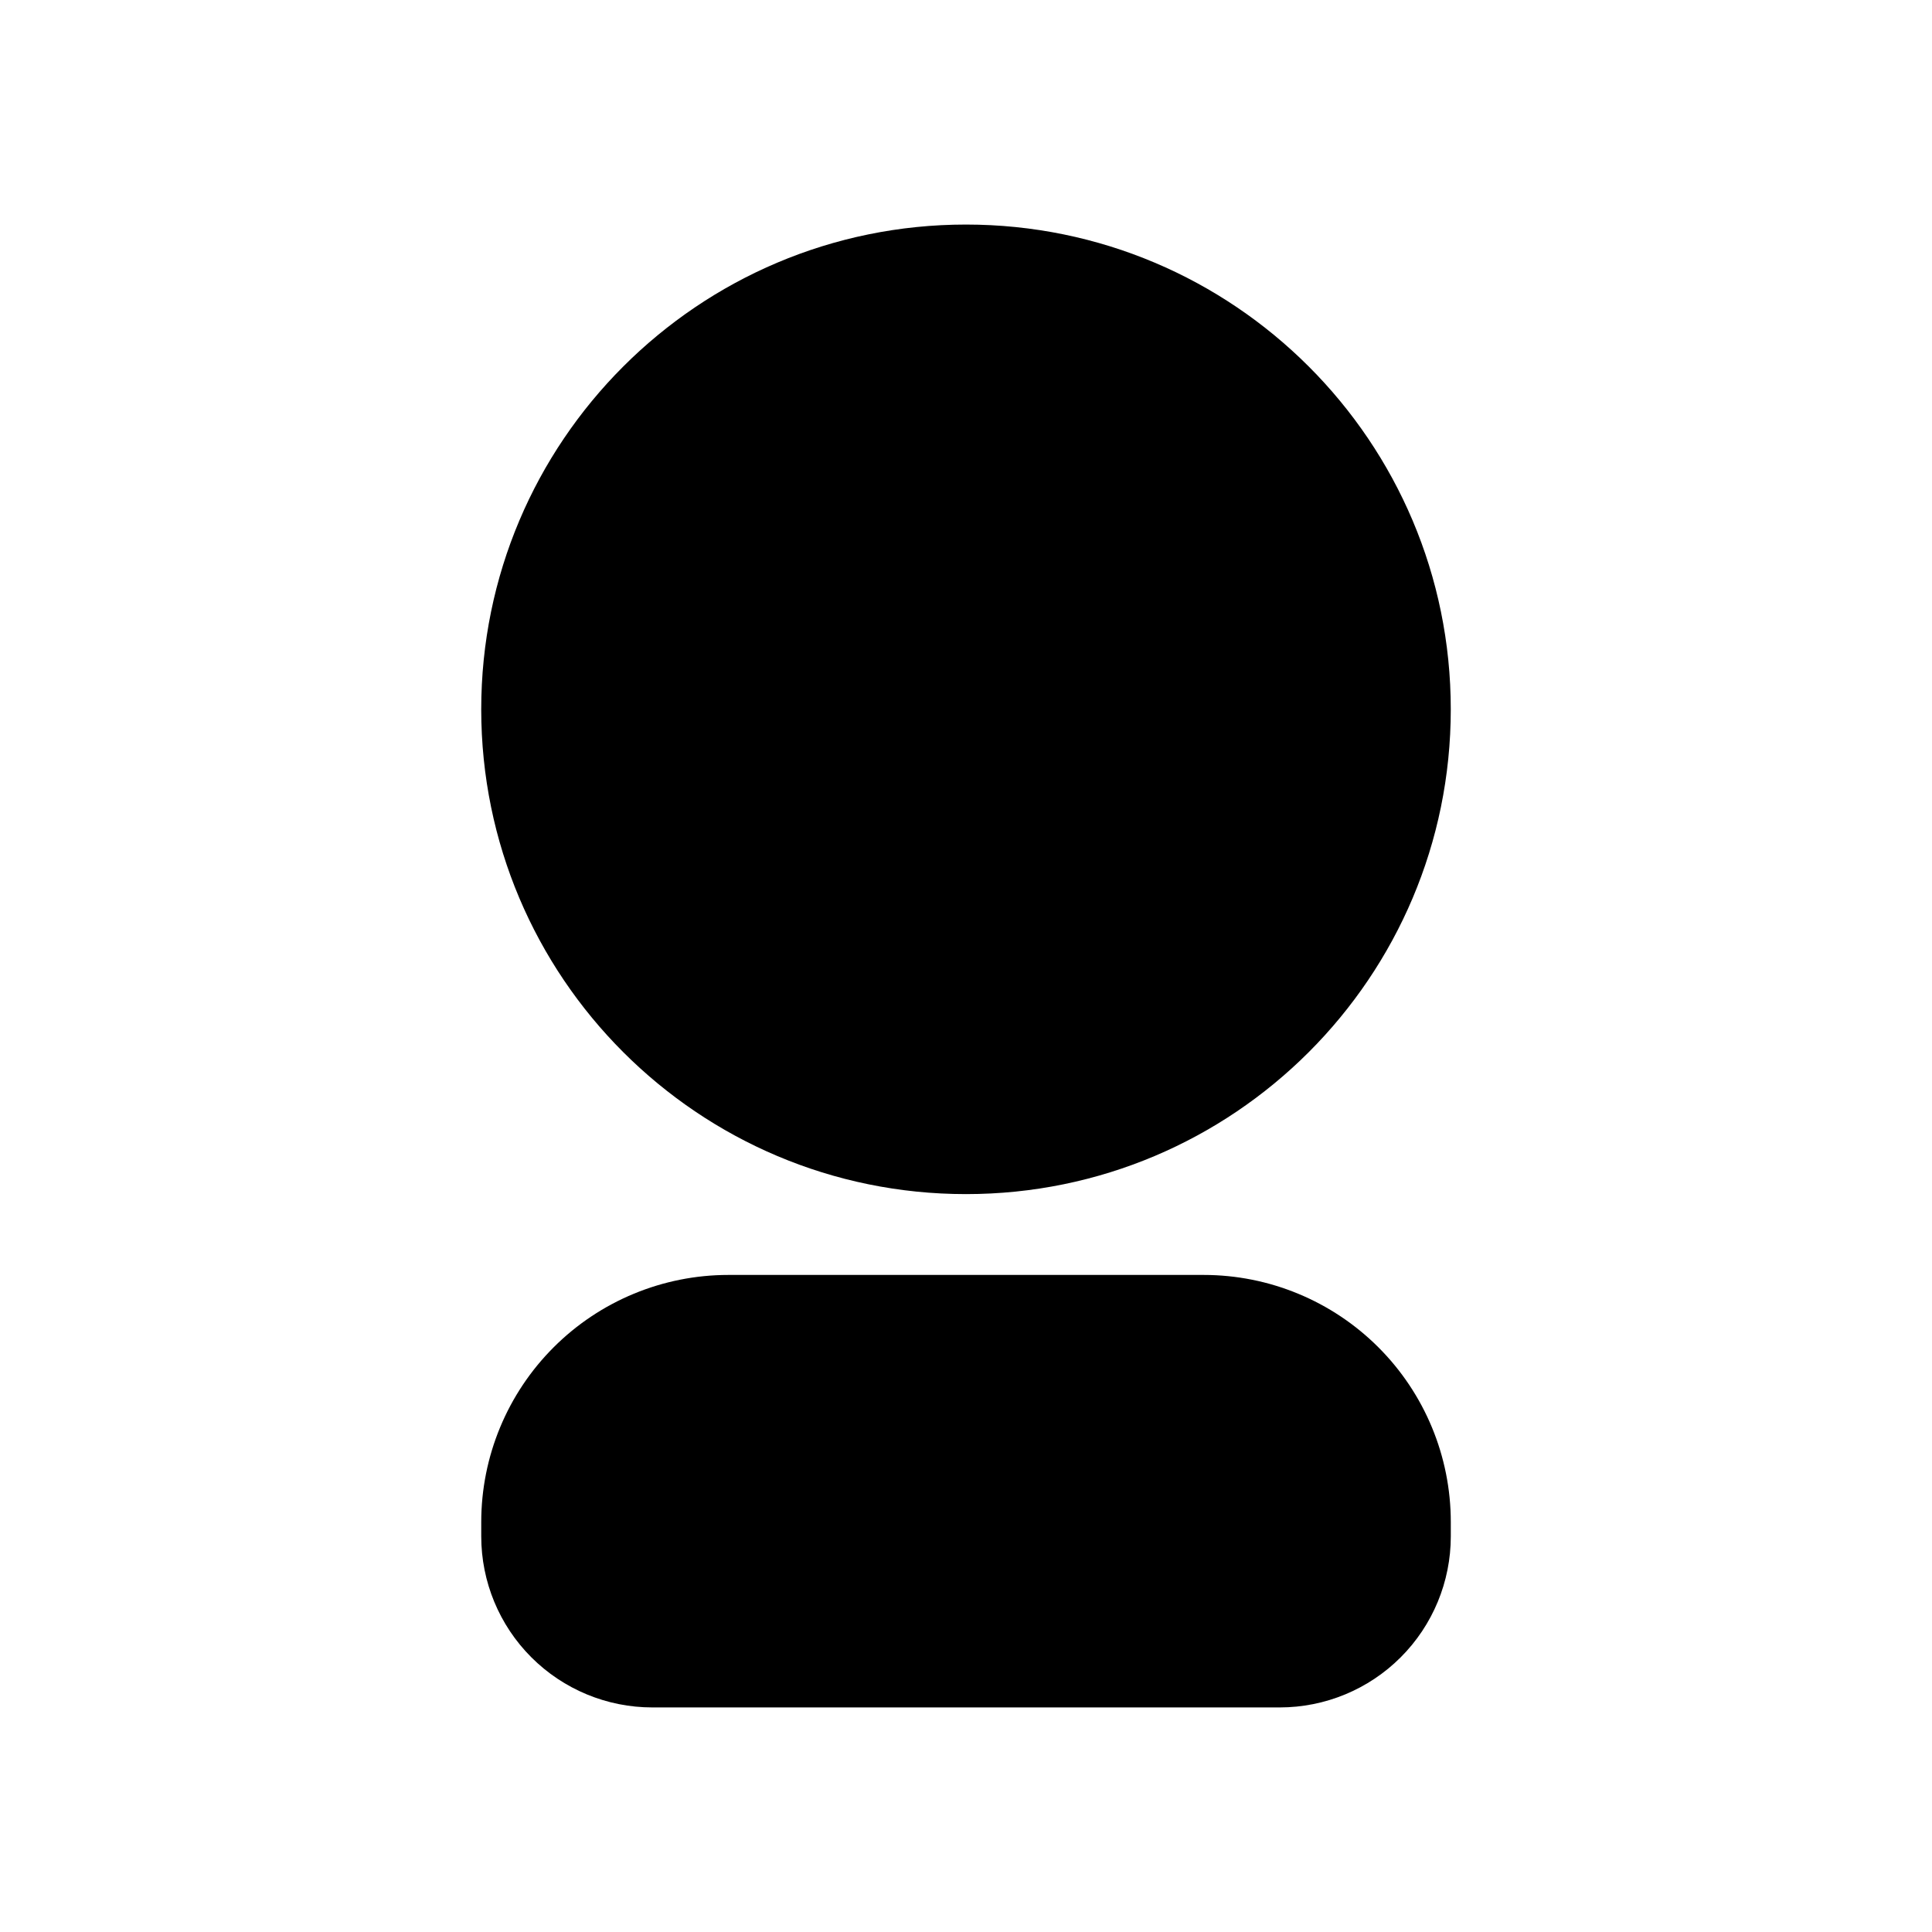 <?xml version="1.0" encoding="UTF-8"?>
<!-- Uploaded to: SVG Repo, www.svgrepo.com, Generator: SVG Repo Mixer Tools -->
<svg fill="#000000" width="800px" height="800px" version="1.1" viewBox="144 144 512 512" xmlns="http://www.w3.org/2000/svg">
 <g>
  <path d="m528.47 331.98c0 70.953-57.516 128.47-128.47 128.47s-128.47-57.52-128.47-128.47 57.52-128.47 128.47-128.47 128.47 57.52 128.47 128.47"/>
  <path d="m462.98 481.87h-125.95c-17.371 0-34.031 6.902-46.312 19.184-12.285 12.281-19.184 28.941-19.184 46.312v3.777c0 12.027 4.777 23.559 13.281 32.062s20.035 13.281 32.062 13.281h166.26c12.023 0 23.559-4.777 32.059-13.281 8.504-8.504 13.281-20.035 13.281-32.062v-3.777c0-17.371-6.898-34.031-19.184-46.312-12.281-12.281-28.941-19.184-46.309-19.184z"/>
 </g>
</svg>